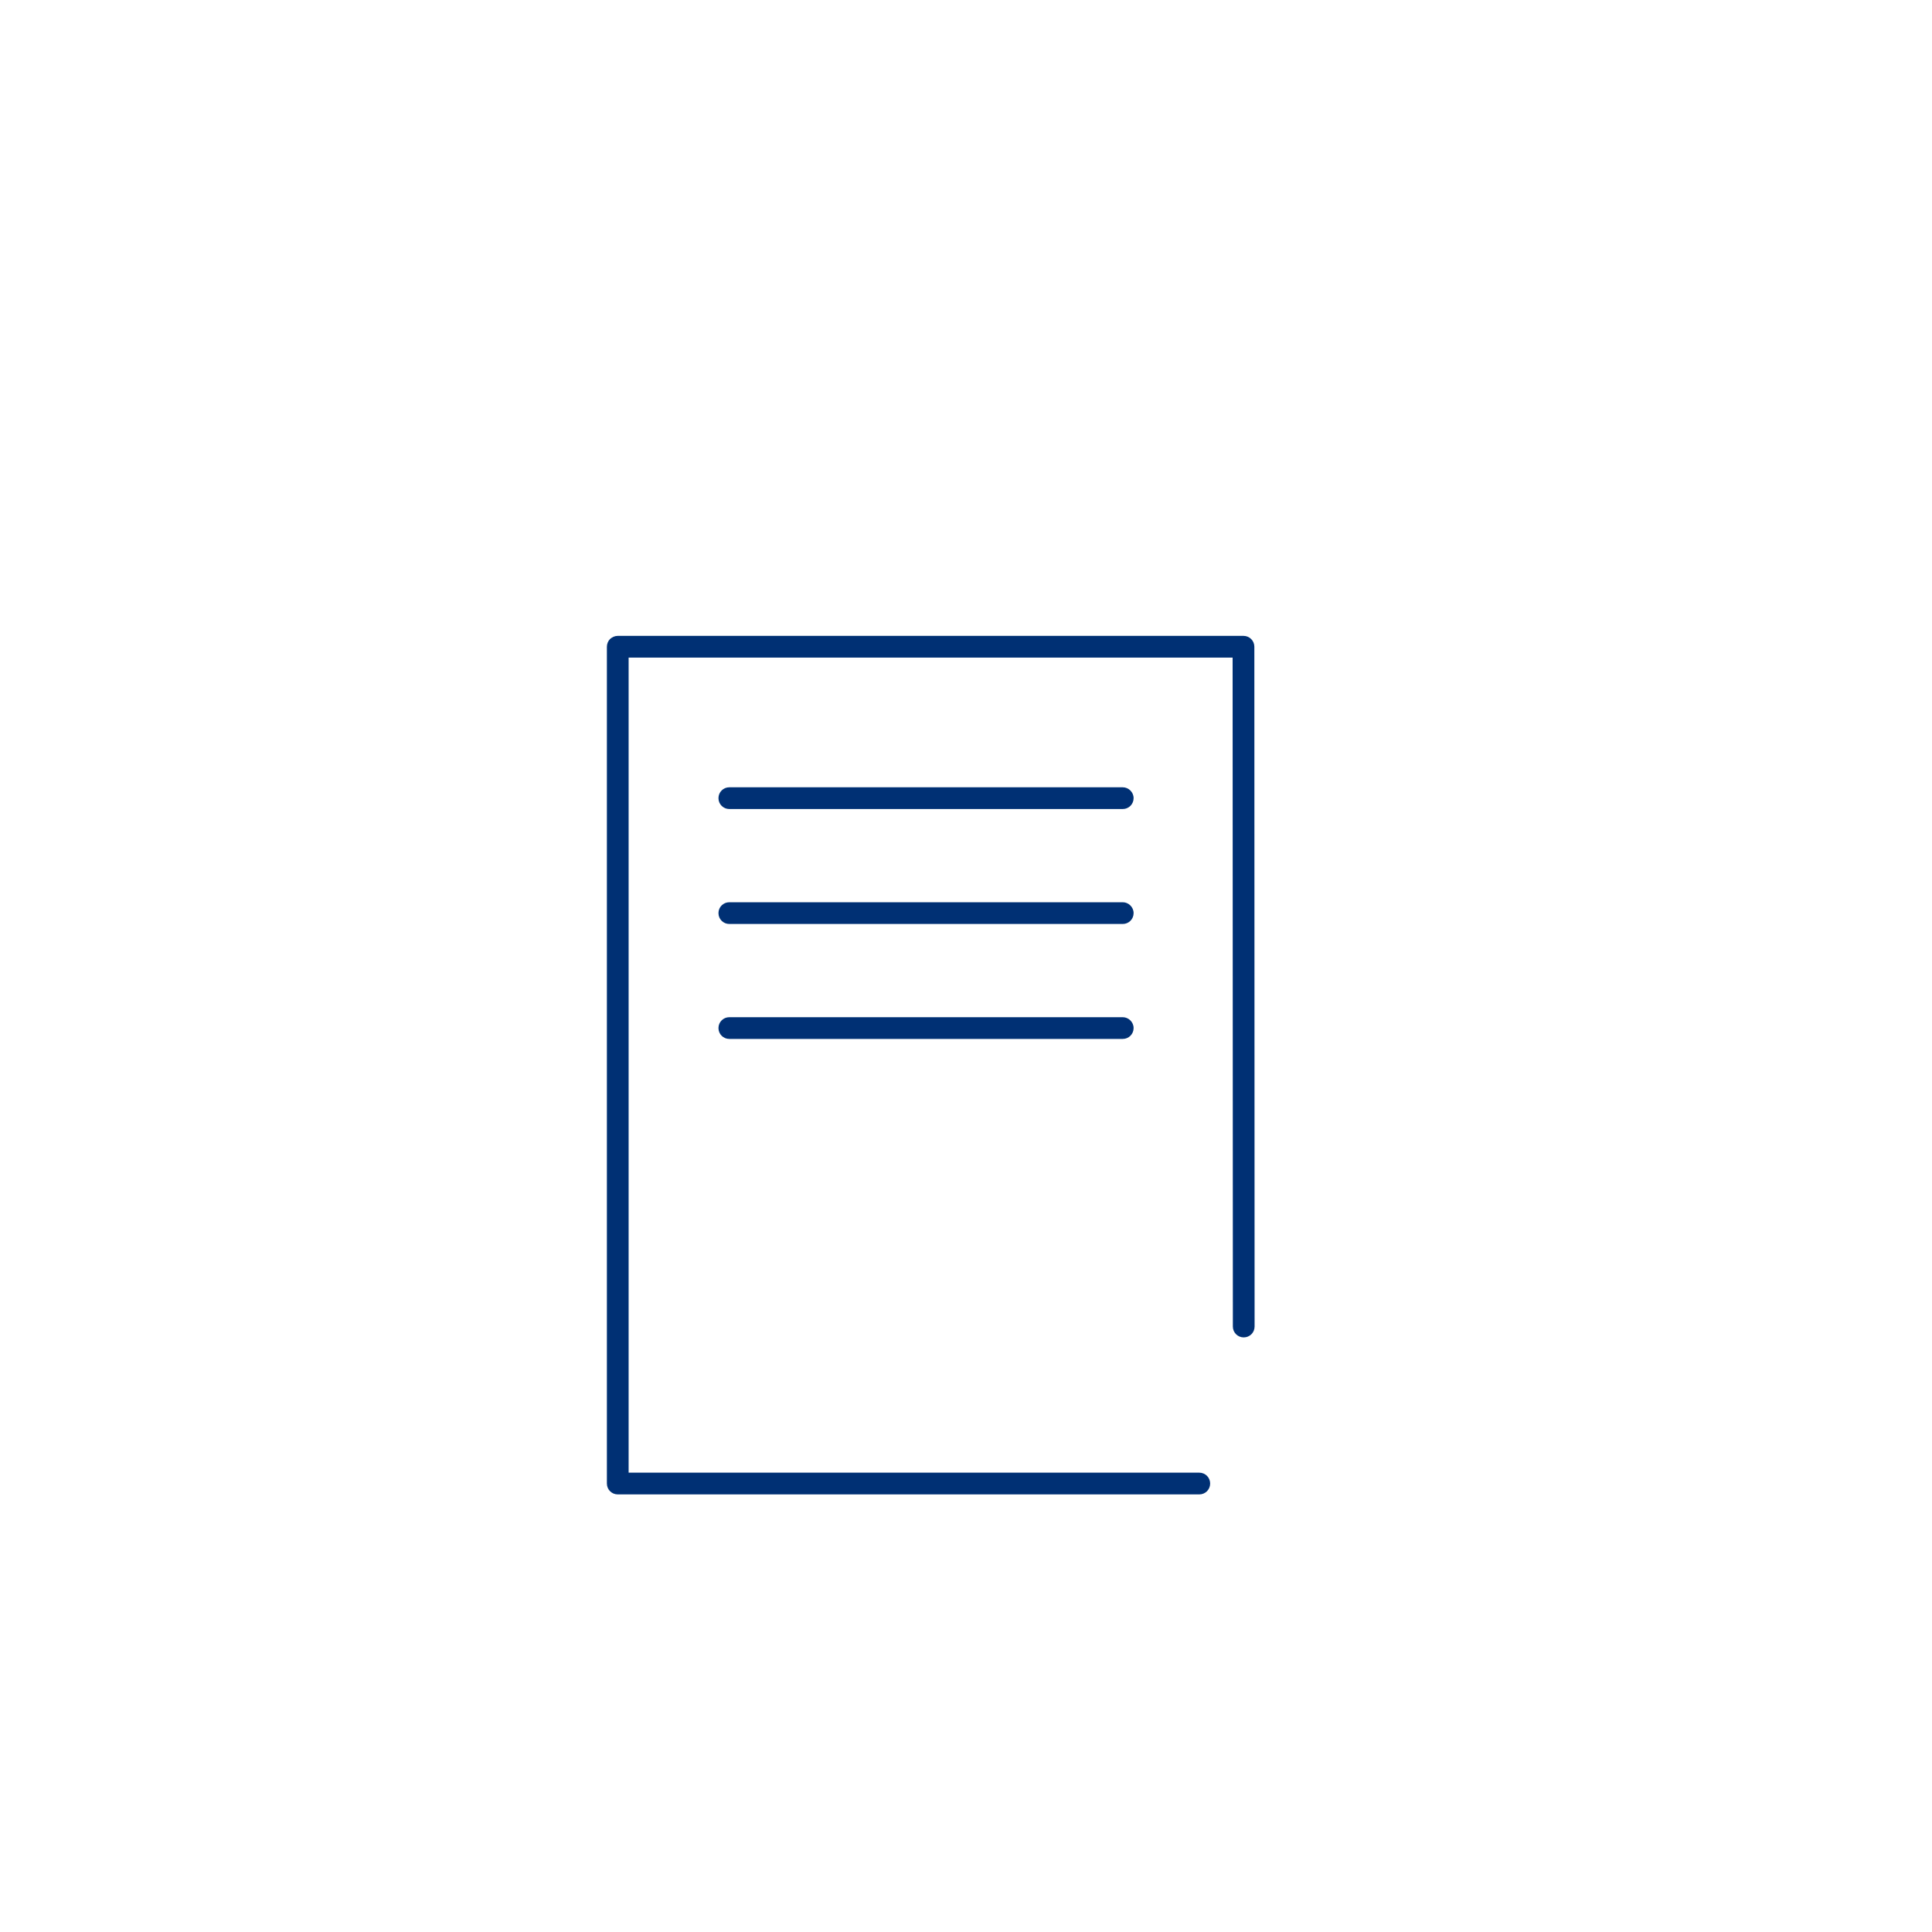 <?xml version="1.0" encoding="UTF-8"?>
<svg width="800px" height="800px" viewBox="0 0 800 800" version="1.1" xmlns="http://www.w3.org/2000/svg" xmlns:xlink="http://www.w3.org/1999/xlink">
    <!-- Generator: Sketch 51.3 (57544) - http://www.bohemiancoding.com/sketch -->
    <title>terminology-bg-white</title>
    <desc>Created with Sketch.</desc>
    <defs></defs>
    <g id="terminology-bg-white" stroke="none" stroke-width="1" fill="none" fill-rule="evenodd">
        <rect fill="#FFFFFF" x="0" y="0" width="800" height="800"></rect>
        <g id="privacy-bg-blue" transform="translate(251, 263)" fill="#003074" fill-rule="nonzero">
            <g id="Group">
                <g id="Group-Copy">
                    <path d="M268.4,4.8 C268.4,2.3 266.4,0.3 263.9,0.3 L4.8,0.3 C3.6,0.3 2.5,0.8 1.6,1.6 C0.8,2.4 0.3,3.6 0.3,4.8 L0.3,351.3 C0.3,353.8 2.3,355.8 4.8,355.8 L245.6,355.8 C248.1,355.8 250.1,353.8 250.1,351.3 C250.1,348.8 248.1,346.8 245.6,346.8 L9.3,346.8 L9.3,9.3 L259.4,9.3 L259.5,286.286 C259.5,288.786 261.5,290.786 264,290.786 C266.5,290.786 268.5,288.786 268.5,286.286 L268.4,4.8 Z" id="Shape"></path>
                    <path d="M213.9,63 L51,63 C48.5,63 46.5,65 46.5,67.5 C46.5,70 48.5,72 51,72 L213.9,72 C216.4,72 218.4,70 218.4,67.5 C218.4,65 216.3,63 213.9,63 Z" id="Shape"></path>
                    <path d="M213.9,110.6 L51,110.6 C48.5,110.6 46.5,112.6 46.5,115.1 C46.5,117.6 48.5,119.6 51,119.6 L213.9,119.6 C216.4,119.6 218.4,117.6 218.4,115.1 C218.4,112.6 216.3,110.6 213.9,110.6 Z" id="Shape"></path>
                    <path d="M213.9,158.2 L51,158.2 C48.5,158.2 46.5,160.2 46.5,162.7 C46.5,165.2 48.5,167.2 51,167.2 L213.9,167.2 C216.4,167.2 218.4,165.2 218.4,162.7 C218.4,160.2 216.3,158.2 213.9,158.2 Z" id="Shape"></path>
                </g>
            </g>
        </g>
    </g>
</svg>